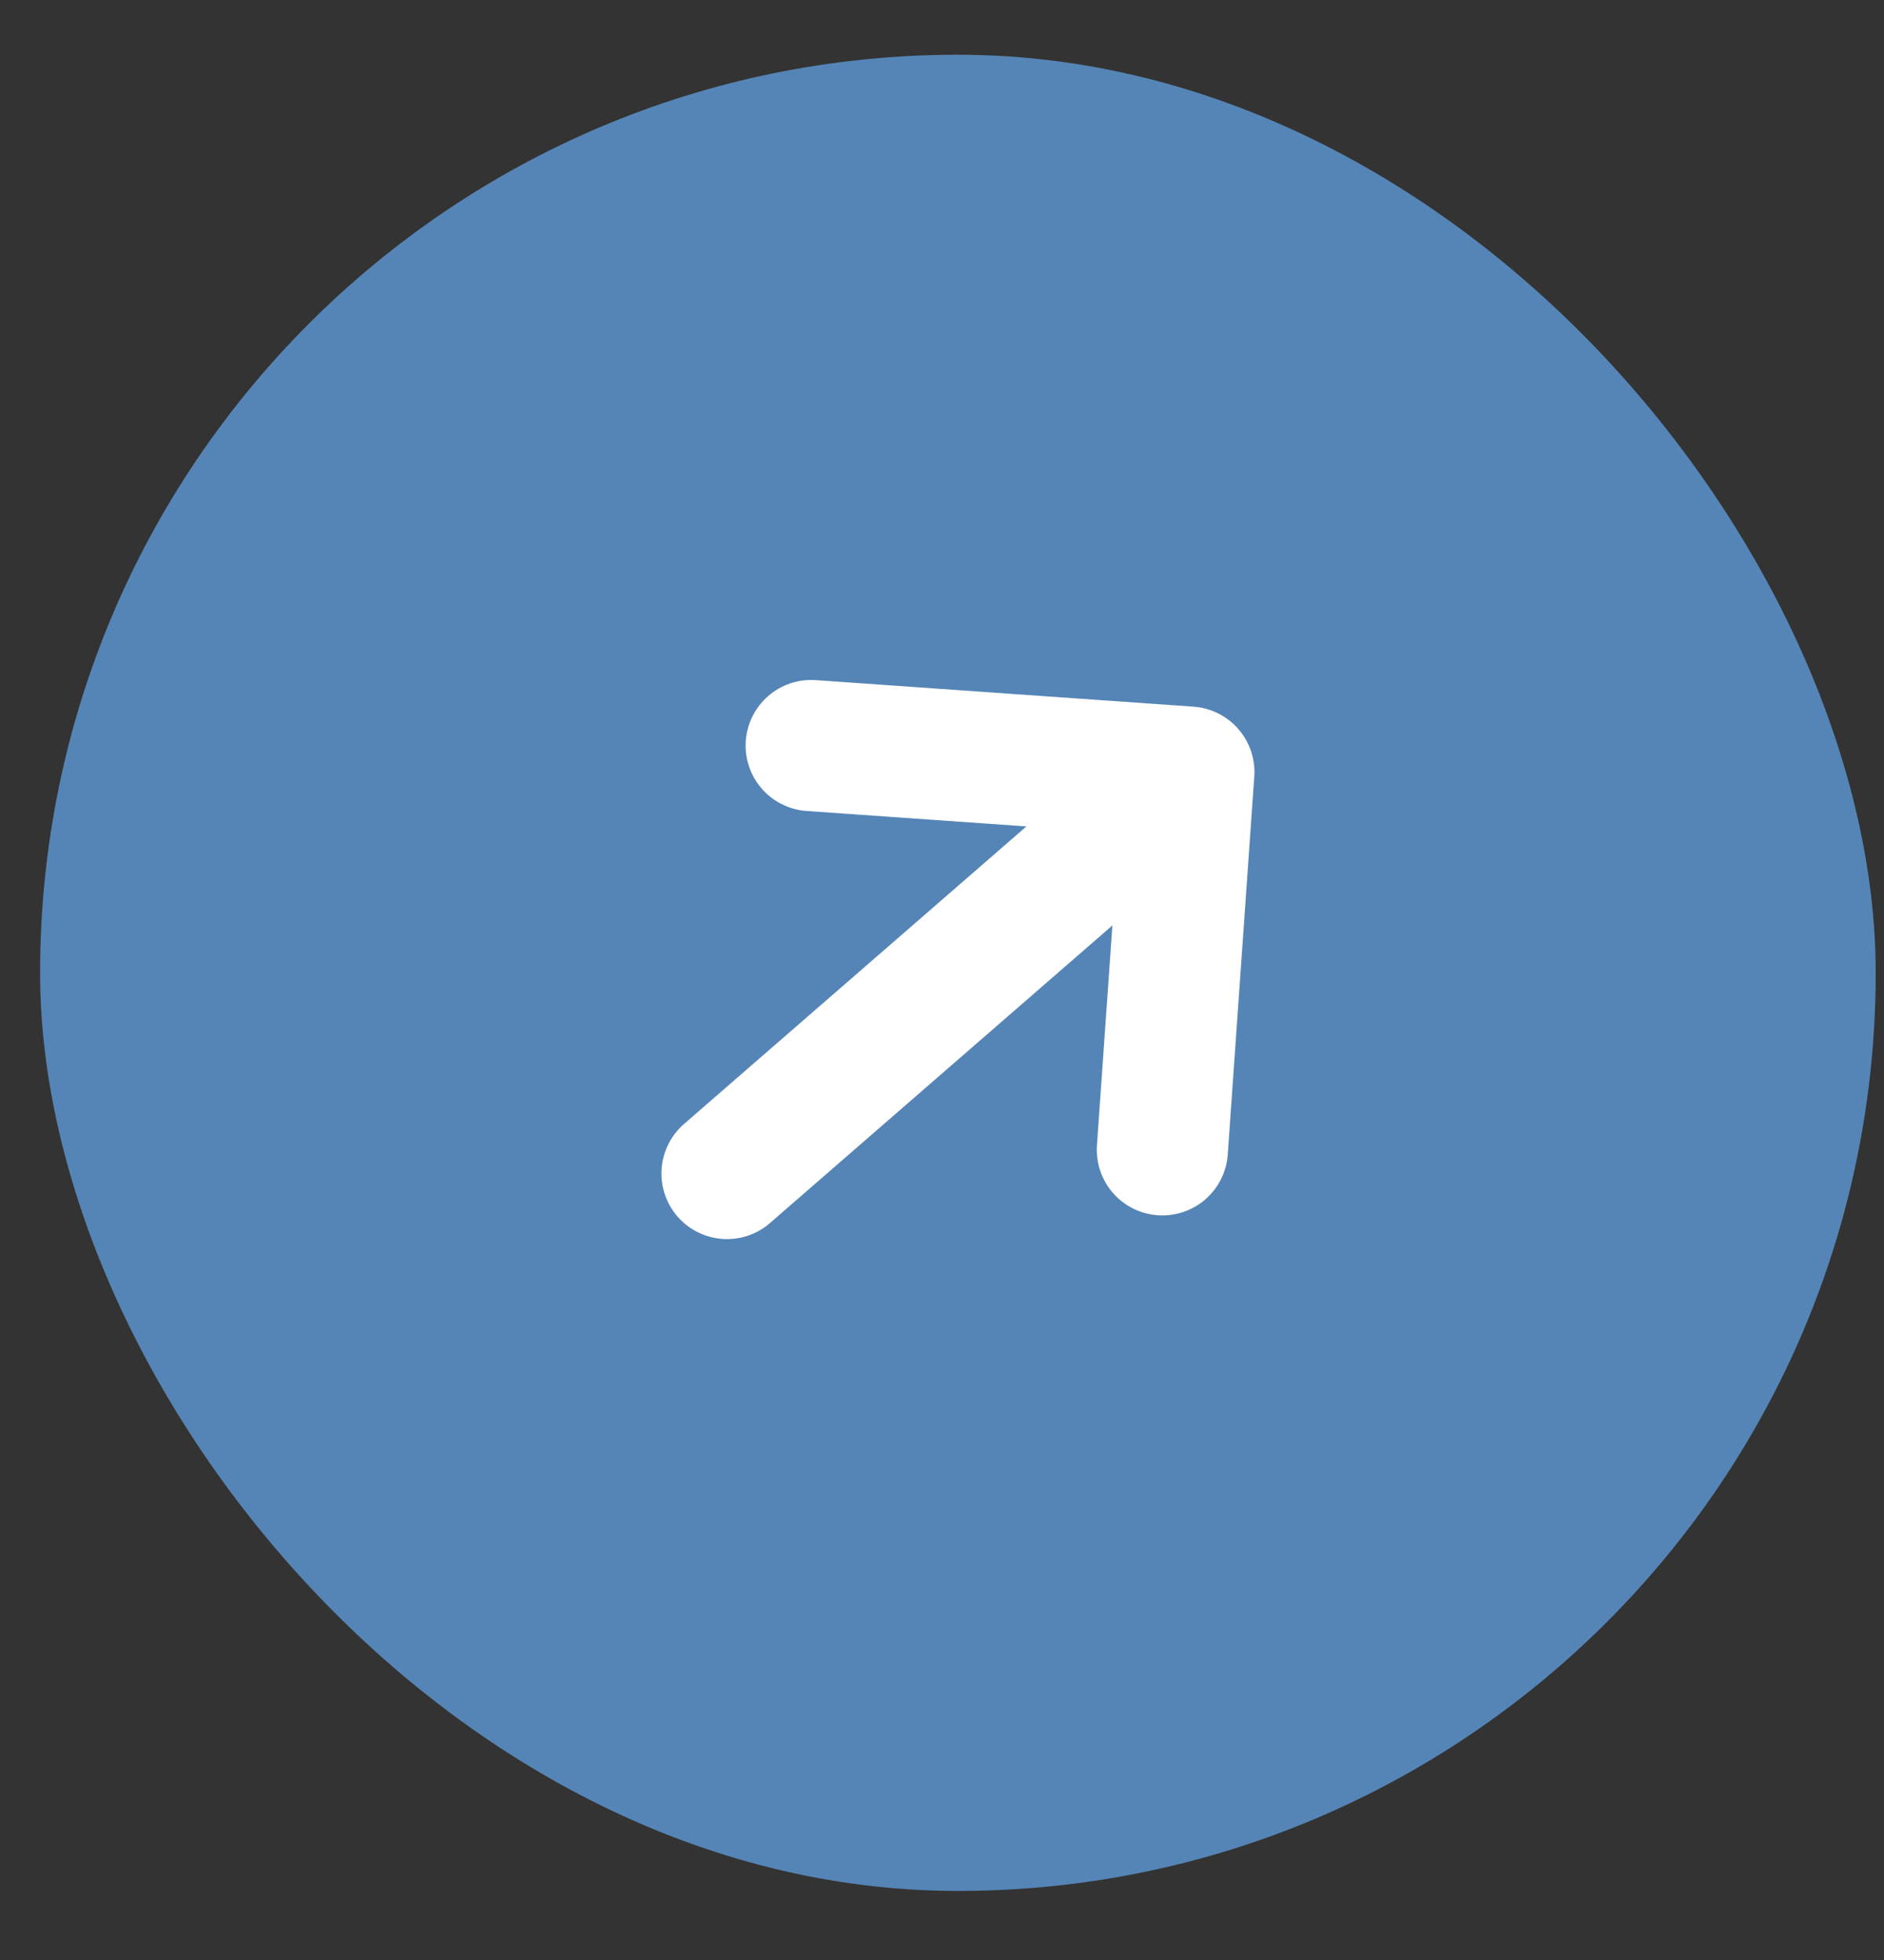 <svg width="25" height="26" viewBox="0 0 25 26" fill="none" xmlns="http://www.w3.org/2000/svg">
<rect x="0" y="0" width="25" height="26" fill="#333333" stroke="none"/>
<rect x="0.532" y="0.726" width="24.358" height="24.358" rx="12.179" fill="#5585B6"/>
<g clip-path="url(#clip0_337_334)">
<path d="M9.647 15.567L15.776 10.242M10.764 9.89L15.776 10.242L15.424 15.253" stroke="white" stroke-width="1.74" stroke-linecap="round" stroke-linejoin="round"/>
</g>
<defs>
<clipPath id="clip0_337_334">
<rect width="12.179" height="12.179" fill="white" transform="translate(4.121 12.302) rotate(-40.989)"/>
</clipPath>
</defs>
</svg>
